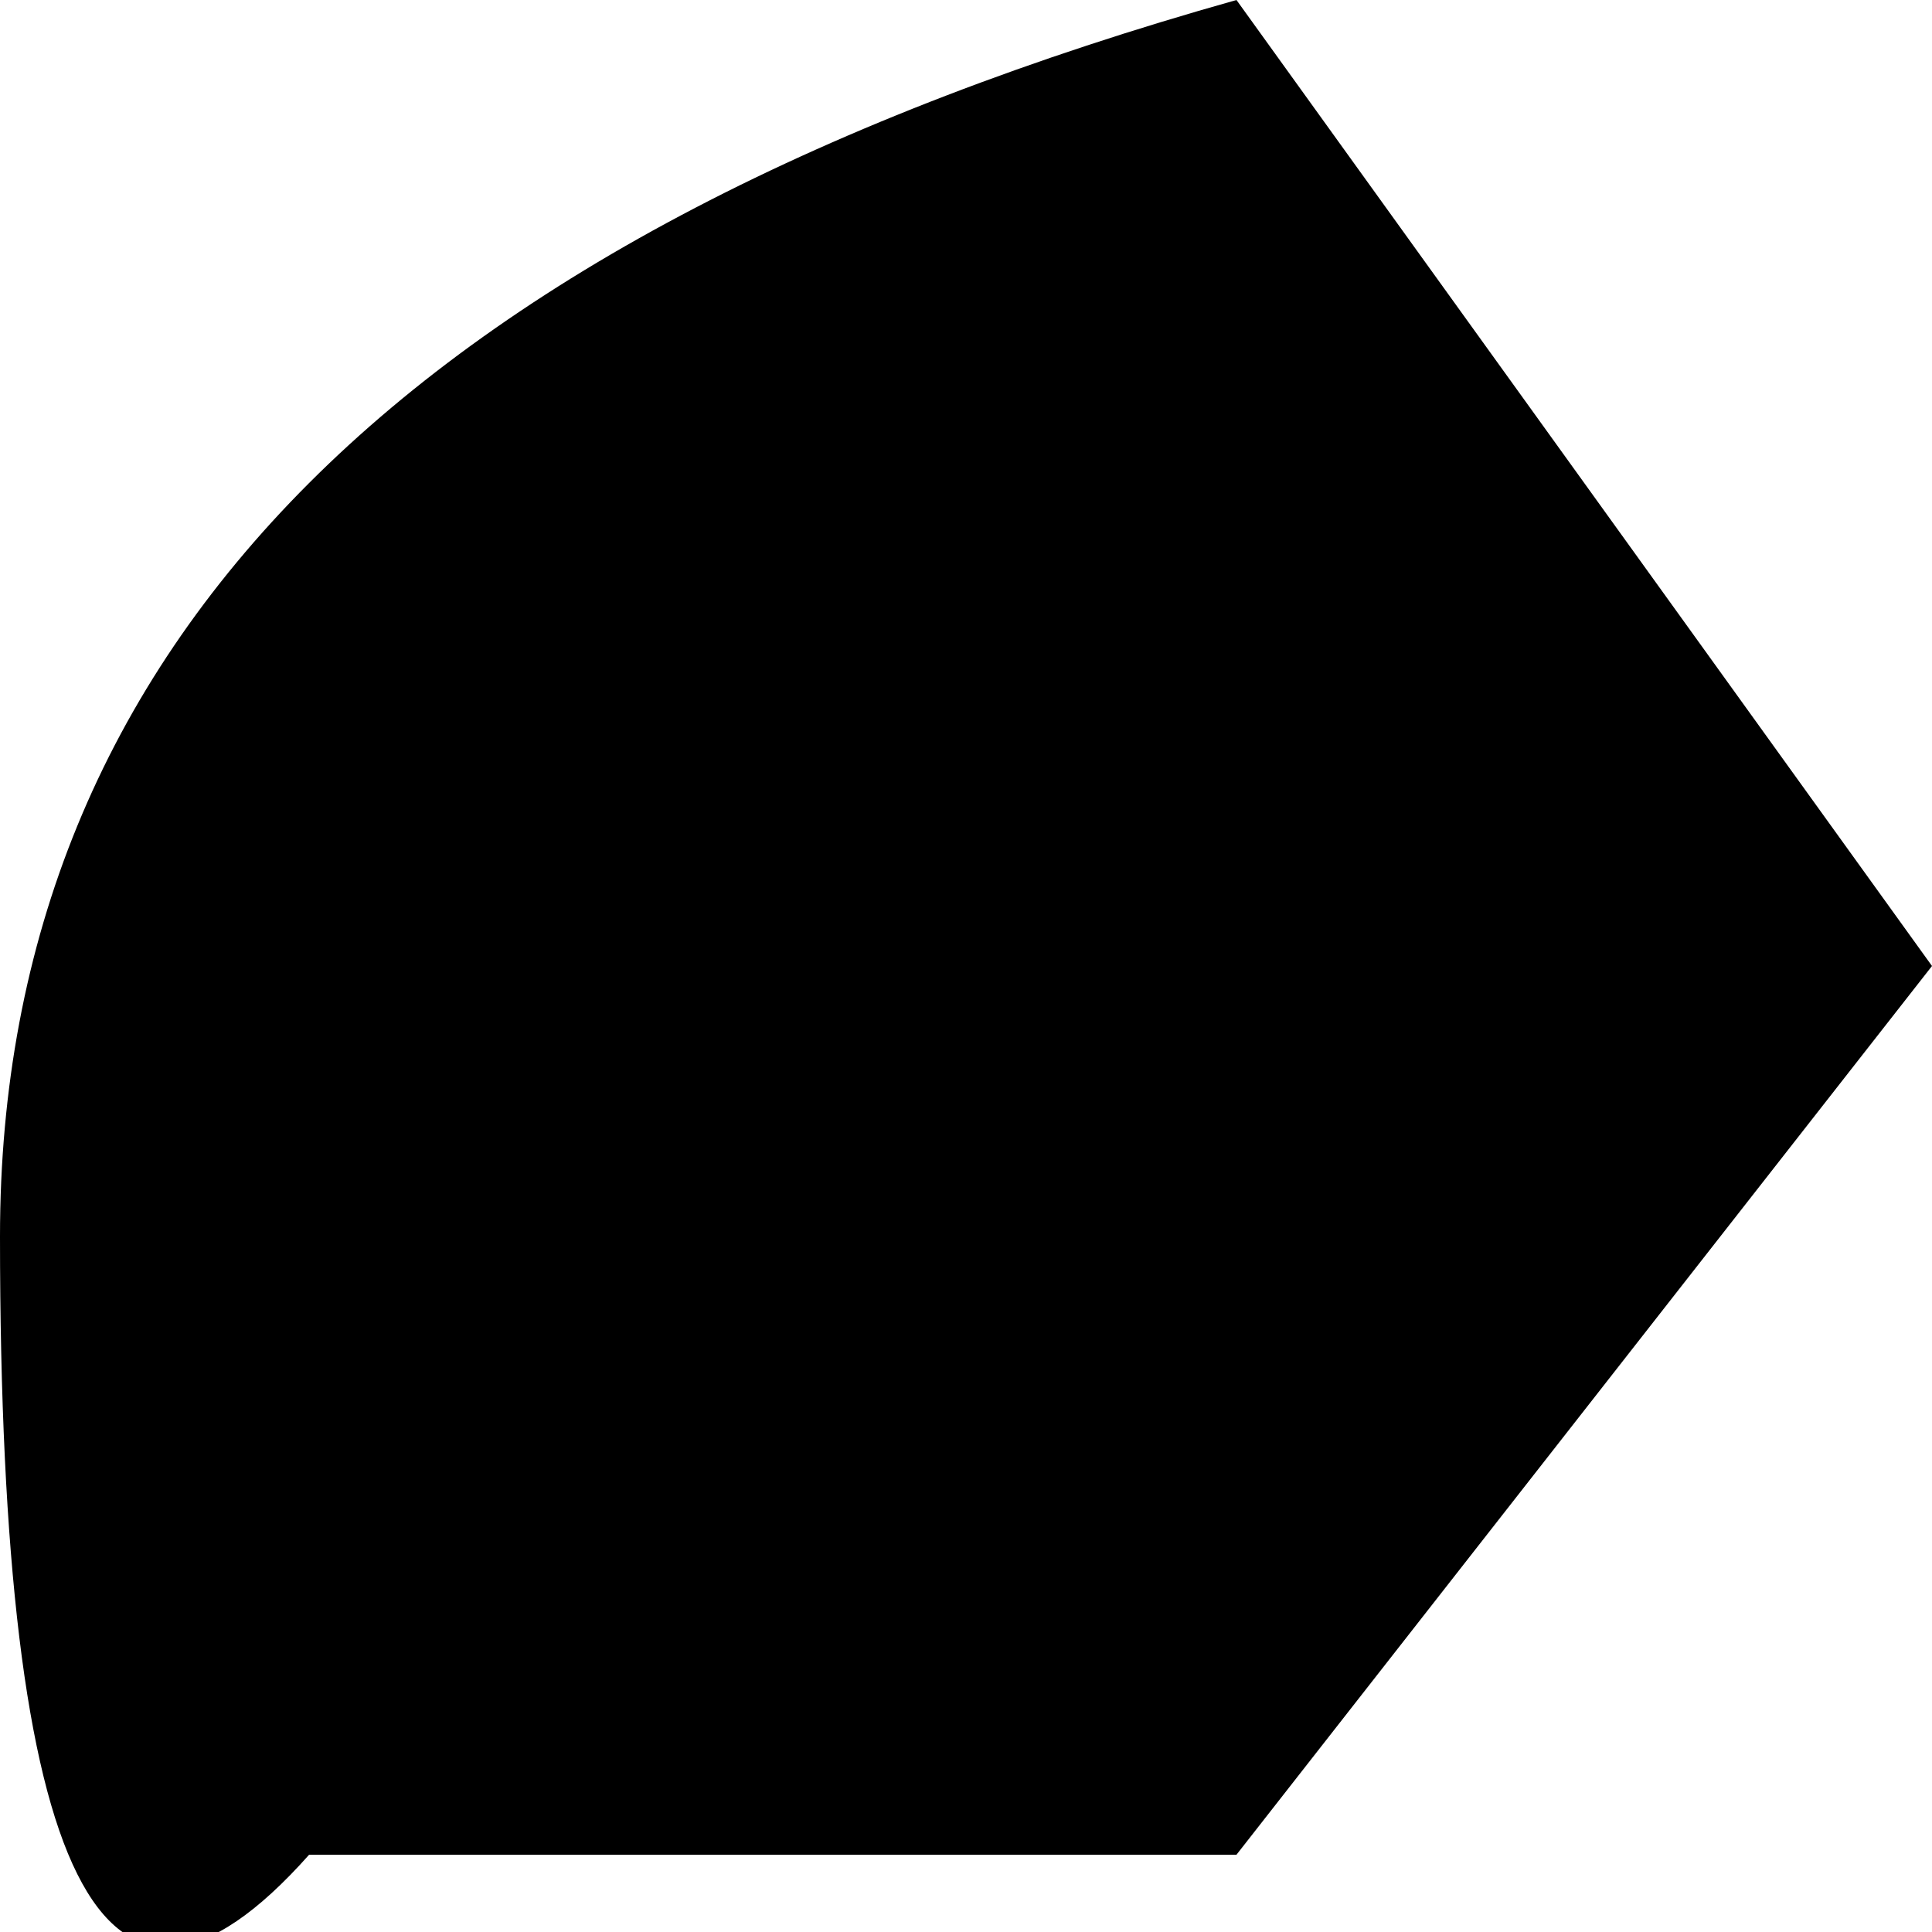 <?xml version="1.0" encoding="UTF-8" standalone="no"?>
<svg xmlns:xlink="http://www.w3.org/1999/xlink" height="2.5px" width="2.5px" xmlns="http://www.w3.org/2000/svg">
  <g transform="matrix(1.0, 0.0, 0.0, 1.0, 19.15, -13.0)">
    <path d="M-17.55 13.0 L-16.65 14.25 -17.55 15.4 -18.75 15.4 Q-19.15 15.85 -19.15 14.6 -19.15 13.45 -17.55 13.0" fill="#000000" fill-rule="evenodd" stroke="none"/>
  </g>
</svg>
